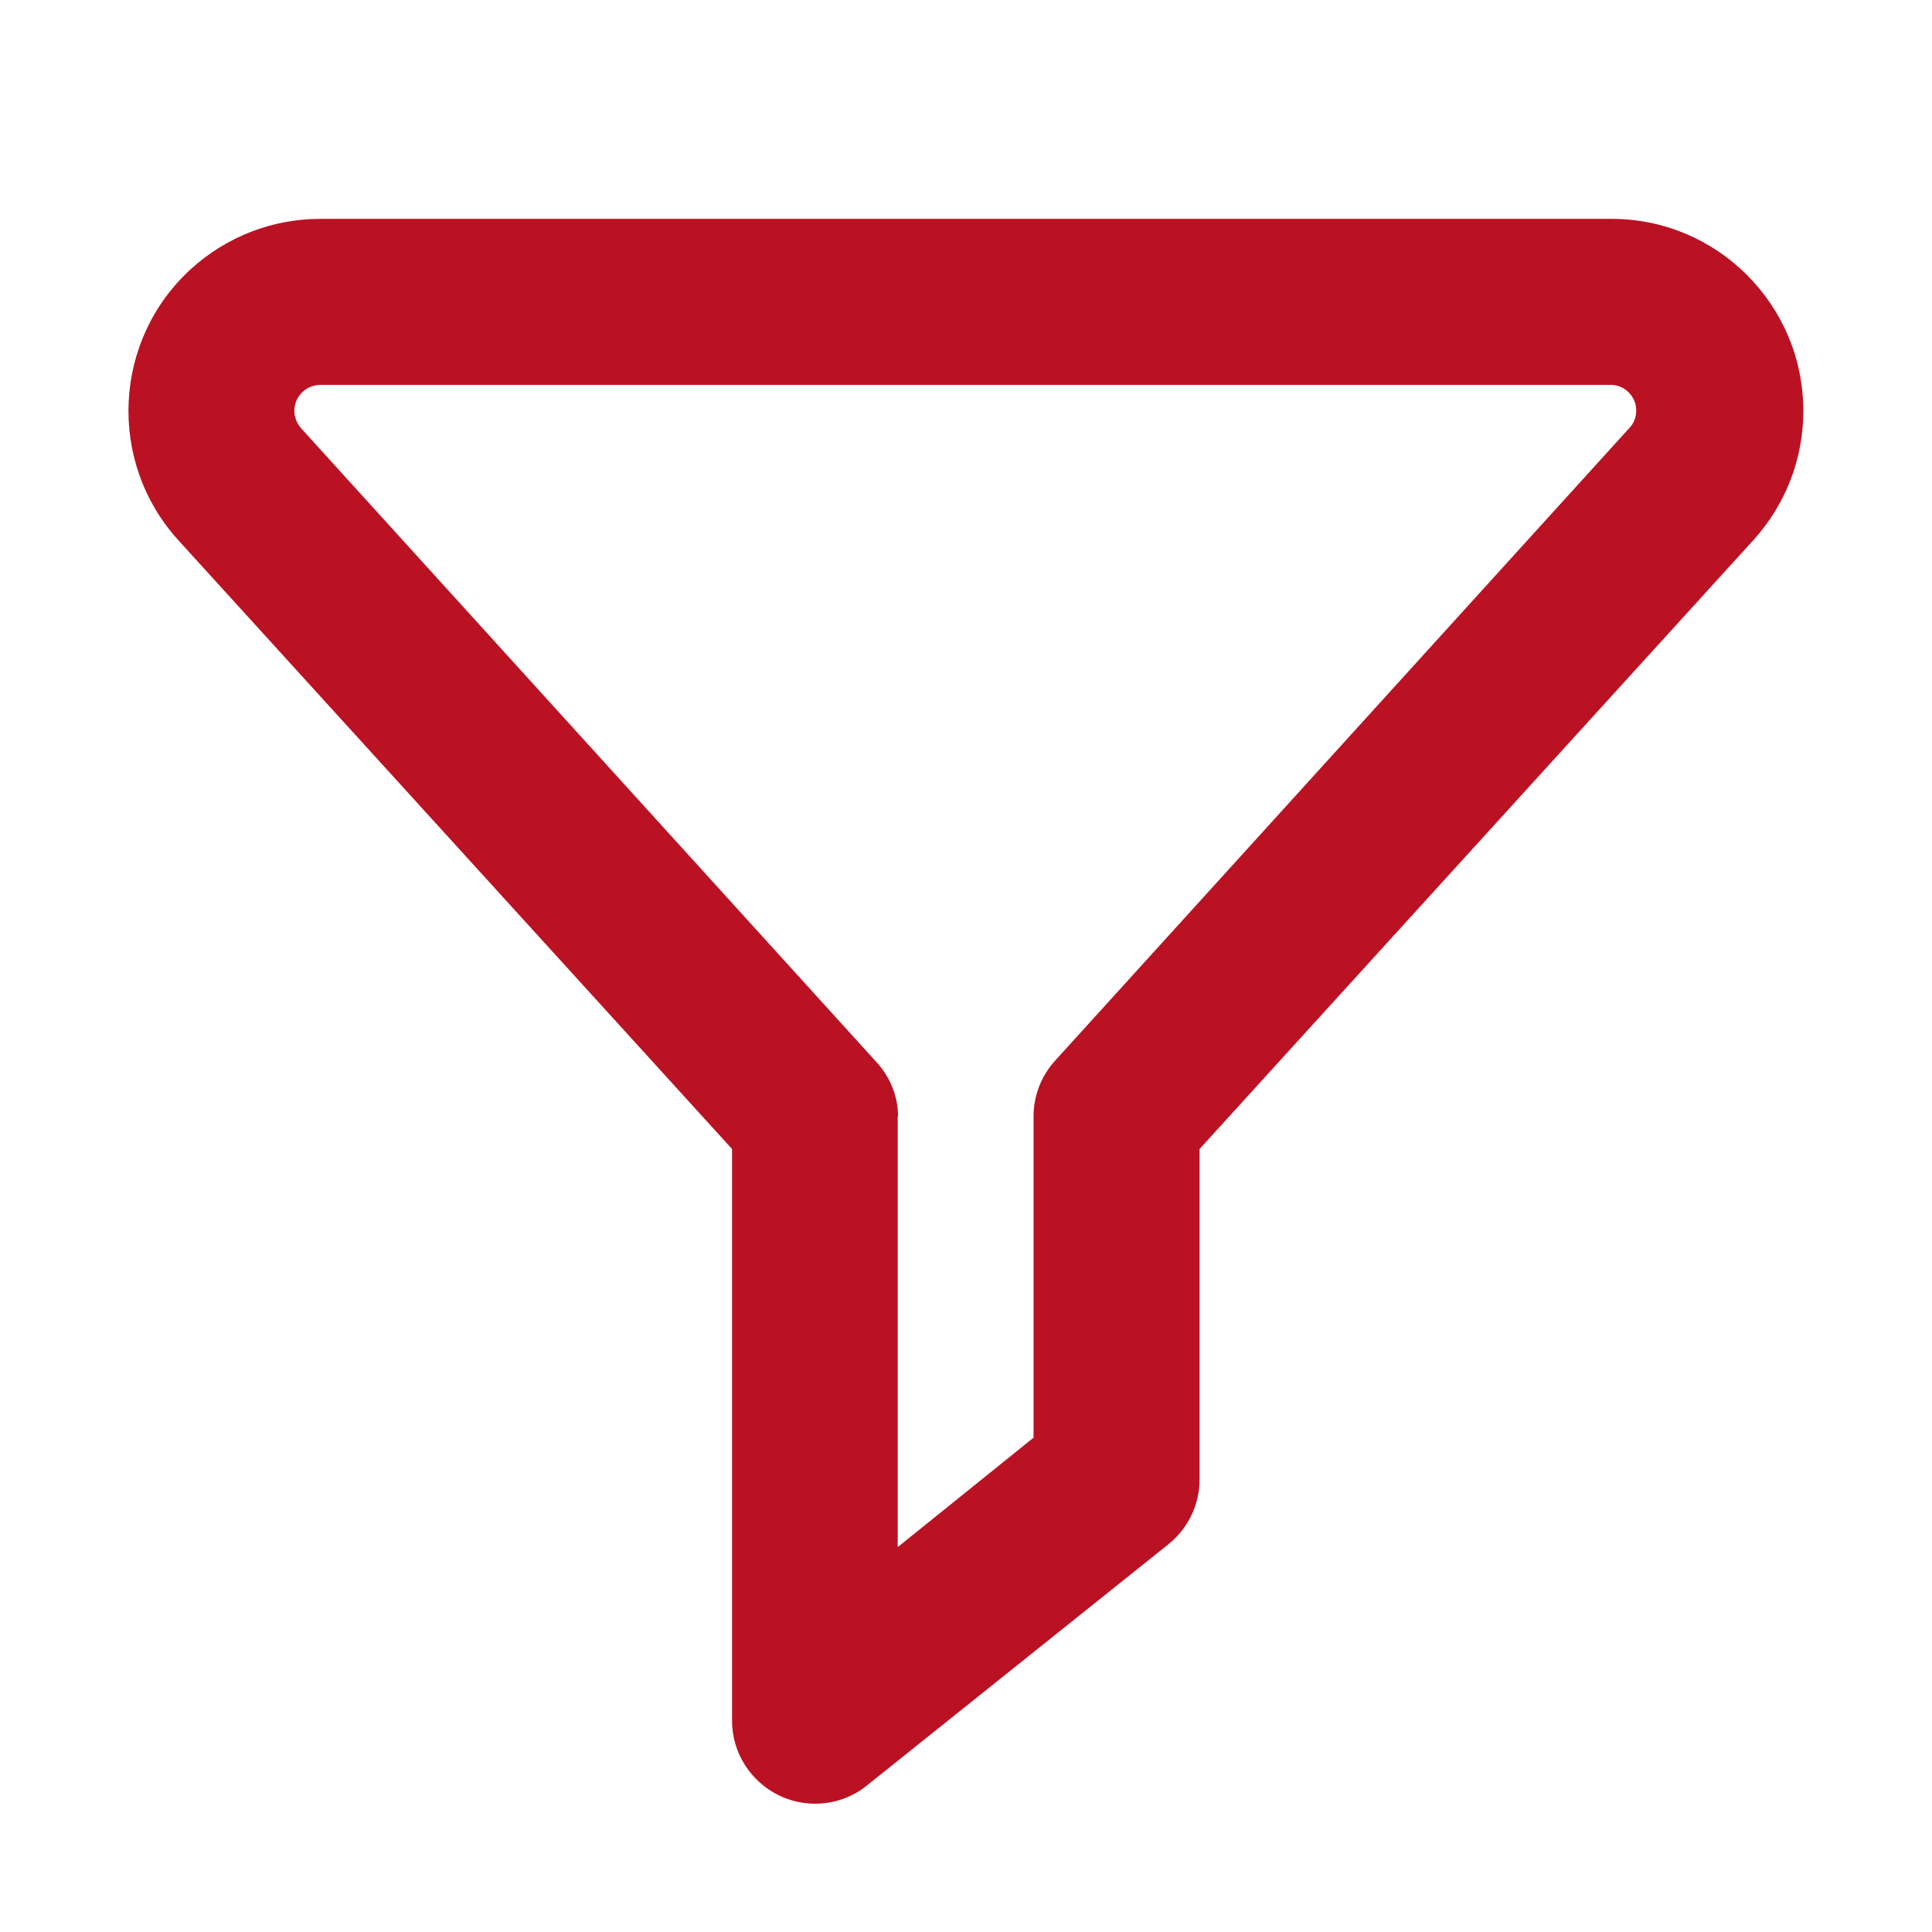 <?xml version="1.0" encoding="UTF-8"?>
<svg xmlns="http://www.w3.org/2000/svg" version="1.1" viewBox="0 0 512 512">
  <defs>
    <style>
      .cls-1 {
        fill: #ba1223;
      }
    </style>
  </defs>
  <!-- Generator: Adobe Illustrator 28.7.6, SVG Export Plug-In . SVG Version: 1.2.0 Build 188)  -->
  <g>
    <g id="icons">
      <path class="cls-1" d="M427.1,58H84.9c-12.7,0-24.8,4.7-34.2,13.2-20.8,18.9-22.3,51.1-3.5,71.9l146.8,161.4v151.5c0,12.1,9.9,22,22,22h0c5,0,9.9-1.7,13.7-4.8l80-64c5.2-4.2,8.2-10.5,8.2-17.2v-87.5l146.8-161.4c8.5-9.4,13.2-21.5,13.2-34.2,0-28.1-22.8-50.9-50.8-50.9ZM238,295.9c0-5.3-2.1-10.5-5.7-14.4L79.8,113.5c-1.1-1.3-1.8-2.9-1.8-4.6,0-3.8,3.1-6.9,6.9-6.9h342.1c1.5,0,3,.6,4.2,1.6,1.4,1.2,2.3,2.9,2.4,4.7.1,1.8-.4,3.6-1.6,4.9l-152.4,167.9c-3.7,4.1-5.7,9.3-5.7,14.8v85.1l-36,29v-114.2h0Z"/>
    </g>
  </g>
</svg>
